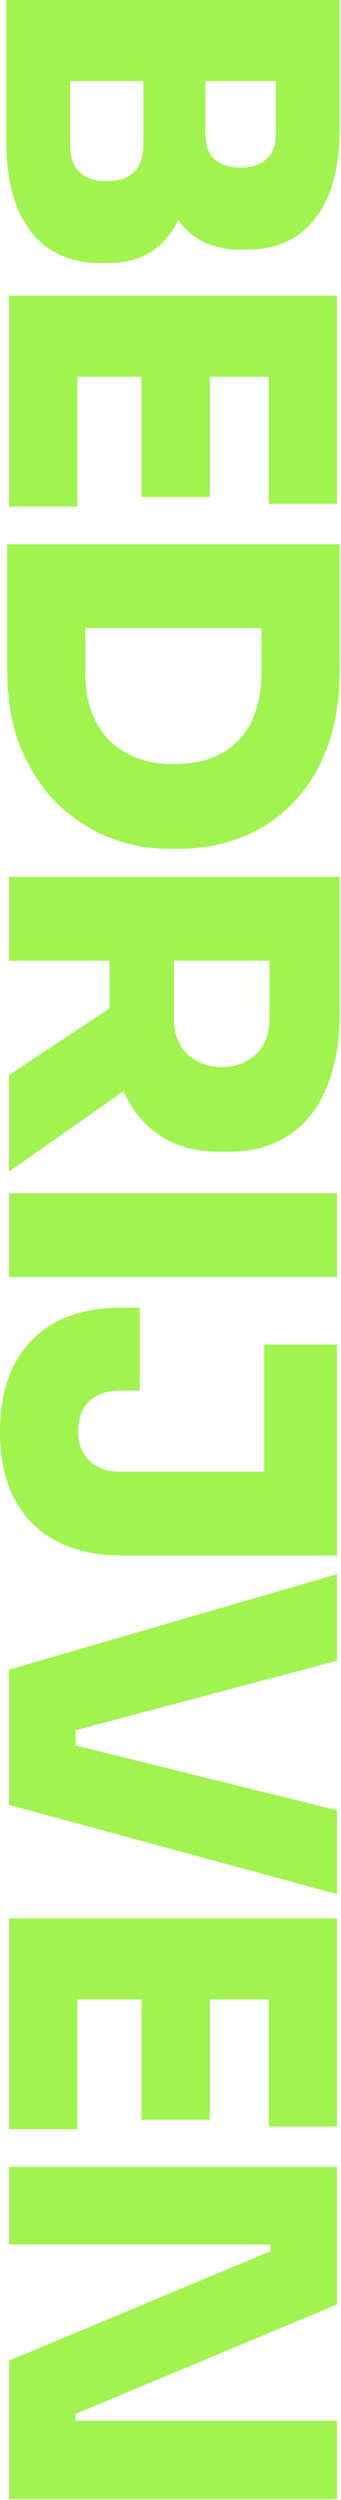 <svg width="170" height="1243" viewBox="0 0 170 1243" fill="none" xmlns="http://www.w3.org/2000/svg">
<path d="M4.48 1077.41H168V1145.73L37.632 1200.17V1208.01L33.6 1203.53H168V1242.5H4.48V1173.73L134.848 1119.3V1111.46L138.88 1115.94H4.48V1077.41Z" fill="#A1F350"/>
<path d="M4.48 953.812H168V994.132H4.48V953.812ZM4.48 989.652H38.528V1058.64H4.48V989.652ZM70.56 989.652H104.608V1053.94H70.56V989.652ZM133.952 989.652H168V1057.3H133.952V989.652Z" fill="#A1F350"/>
<path d="M4.48 830.163L168 782.675V825.683L33.824 861.299L37.632 853.459V874.963L33.824 866.899L168 900.051V941.715L4.48 897.363V830.163Z" fill="#A1F350"/>
<path d="M0 711.767C0 698.775 2.389 687.65 7.168 678.391C11.947 669.282 18.816 662.263 27.776 657.335C36.885 652.556 47.861 650.167 60.704 650.167H69.664V691.383H59.36C53.387 691.383 48.459 693.1 44.576 696.535C40.843 700.119 38.976 705.122 38.976 711.543C38.976 717.964 40.843 722.892 44.576 726.327C48.459 729.911 53.387 731.703 59.36 731.703H136.192V773.367H60.704C47.861 773.367 36.885 770.903 27.776 765.975C18.816 761.196 11.947 754.252 7.168 745.143C2.389 736.034 0 724.908 0 711.767ZM131.712 668.535H168V773.367H131.712V668.535Z" fill="#A1F350"/>
<path d="M4.48 593.296H168V634.96H4.48V593.296Z" fill="#A1F350"/>
<path d="M4.481 435.995H169.345V477.659H4.481V435.995ZM4.481 534.555L73.921 488.635V533.883L4.481 582.491V534.555ZM54.657 467.131H86.689V506.331C86.689 511.259 87.659 515.515 89.601 519.099C91.542 522.683 94.305 525.446 97.889 527.387C101.473 529.478 105.654 530.523 110.433 530.523C115.361 530.523 119.617 529.478 123.201 527.387C126.785 525.446 129.547 522.683 131.489 519.099C133.43 515.515 134.401 511.259 134.401 506.331V467.131H169.345V503.867C169.345 518.054 167.179 530.299 162.849 540.603C158.667 550.907 152.395 558.822 144.033 564.347C135.819 569.872 125.59 572.635 113.345 572.635H109.761C97.515 572.635 87.286 569.798 79.073 564.123C71.009 558.598 64.886 550.683 60.705 540.379C56.673 530.224 54.657 518.054 54.657 503.867V467.131Z" fill="#A1F350"/>
<path d="M3.585 307.795H42.561V334.675C42.561 341.694 43.531 347.966 45.473 353.491C47.563 359.166 50.475 363.945 54.209 367.827C58.091 371.71 62.721 374.697 68.097 376.787C73.622 378.878 79.819 379.923 86.689 379.923C93.857 379.923 100.129 378.878 105.505 376.787C111.03 374.697 115.585 371.71 119.169 367.827C122.902 363.945 125.665 359.166 127.457 353.491C129.398 347.966 130.369 341.694 130.369 334.675V307.795H169.345V332.883C169.345 347.667 167.254 360.585 163.073 371.635C158.891 382.835 153.067 392.169 145.601 399.635C138.283 407.102 129.771 412.702 120.065 416.435C110.358 420.169 100.054 422.035 89.153 422.035H84.225C74.219 422.035 64.363 420.169 54.657 416.435C45.099 412.702 36.438 407.102 28.673 399.635C21.057 392.169 14.934 382.835 10.305 371.635C5.825 360.585 3.585 347.667 3.585 332.883V307.795ZM3.585 270.611H169.345V312.275H3.585V270.611Z" fill="#A1F350"/>
<path d="M4.48 147.009H168V187.329H4.48V147.009ZM4.48 182.849H38.528V251.841H4.48V182.849ZM70.56 182.849H104.608V247.137H70.56V182.849ZM133.952 182.849H168V250.497H133.952V182.849Z" fill="#A1F350"/>
<path d="M3.137 35.84H34.945V71.904C34.945 78.027 36.513 82.581 39.649 85.568C42.785 88.555 47.339 90.048 53.313 90.048C59.286 90.048 63.766 88.555 66.753 85.568C69.889 82.581 71.457 78.027 71.457 71.904V35.84H96.097V70.56C96.097 82.059 94.678 92.363 91.841 101.472C89.153 110.581 84.673 117.749 78.401 122.976C72.129 128.203 63.766 130.816 53.313 130.816H50.177C40.321 130.816 31.883 128.501 24.865 123.872C17.846 119.243 12.47 112.448 8.737 103.488C5.003 94.528 3.137 83.552 3.137 70.56V35.84ZM3.137 0L169.345 0V40.32L3.137 40.32V0ZM77.729 35.84H102.369V65.856C102.369 71.979 103.862 76.384 106.849 79.072C109.985 81.909 114.315 83.328 119.841 83.328C125.515 83.328 129.846 81.909 132.833 79.072C135.969 76.384 137.537 71.979 137.537 65.856V35.84H169.345V64.064C169.345 83.179 165.313 97.963 157.249 108.416C149.334 118.869 137.985 124.096 123.201 124.096H119.841C109.537 124.096 101.249 121.408 94.977 116.032C88.854 110.805 84.449 103.637 81.761 94.528C79.073 85.568 77.729 75.413 77.729 64.064V35.84Z" fill="#A1F350"/>
</svg>
